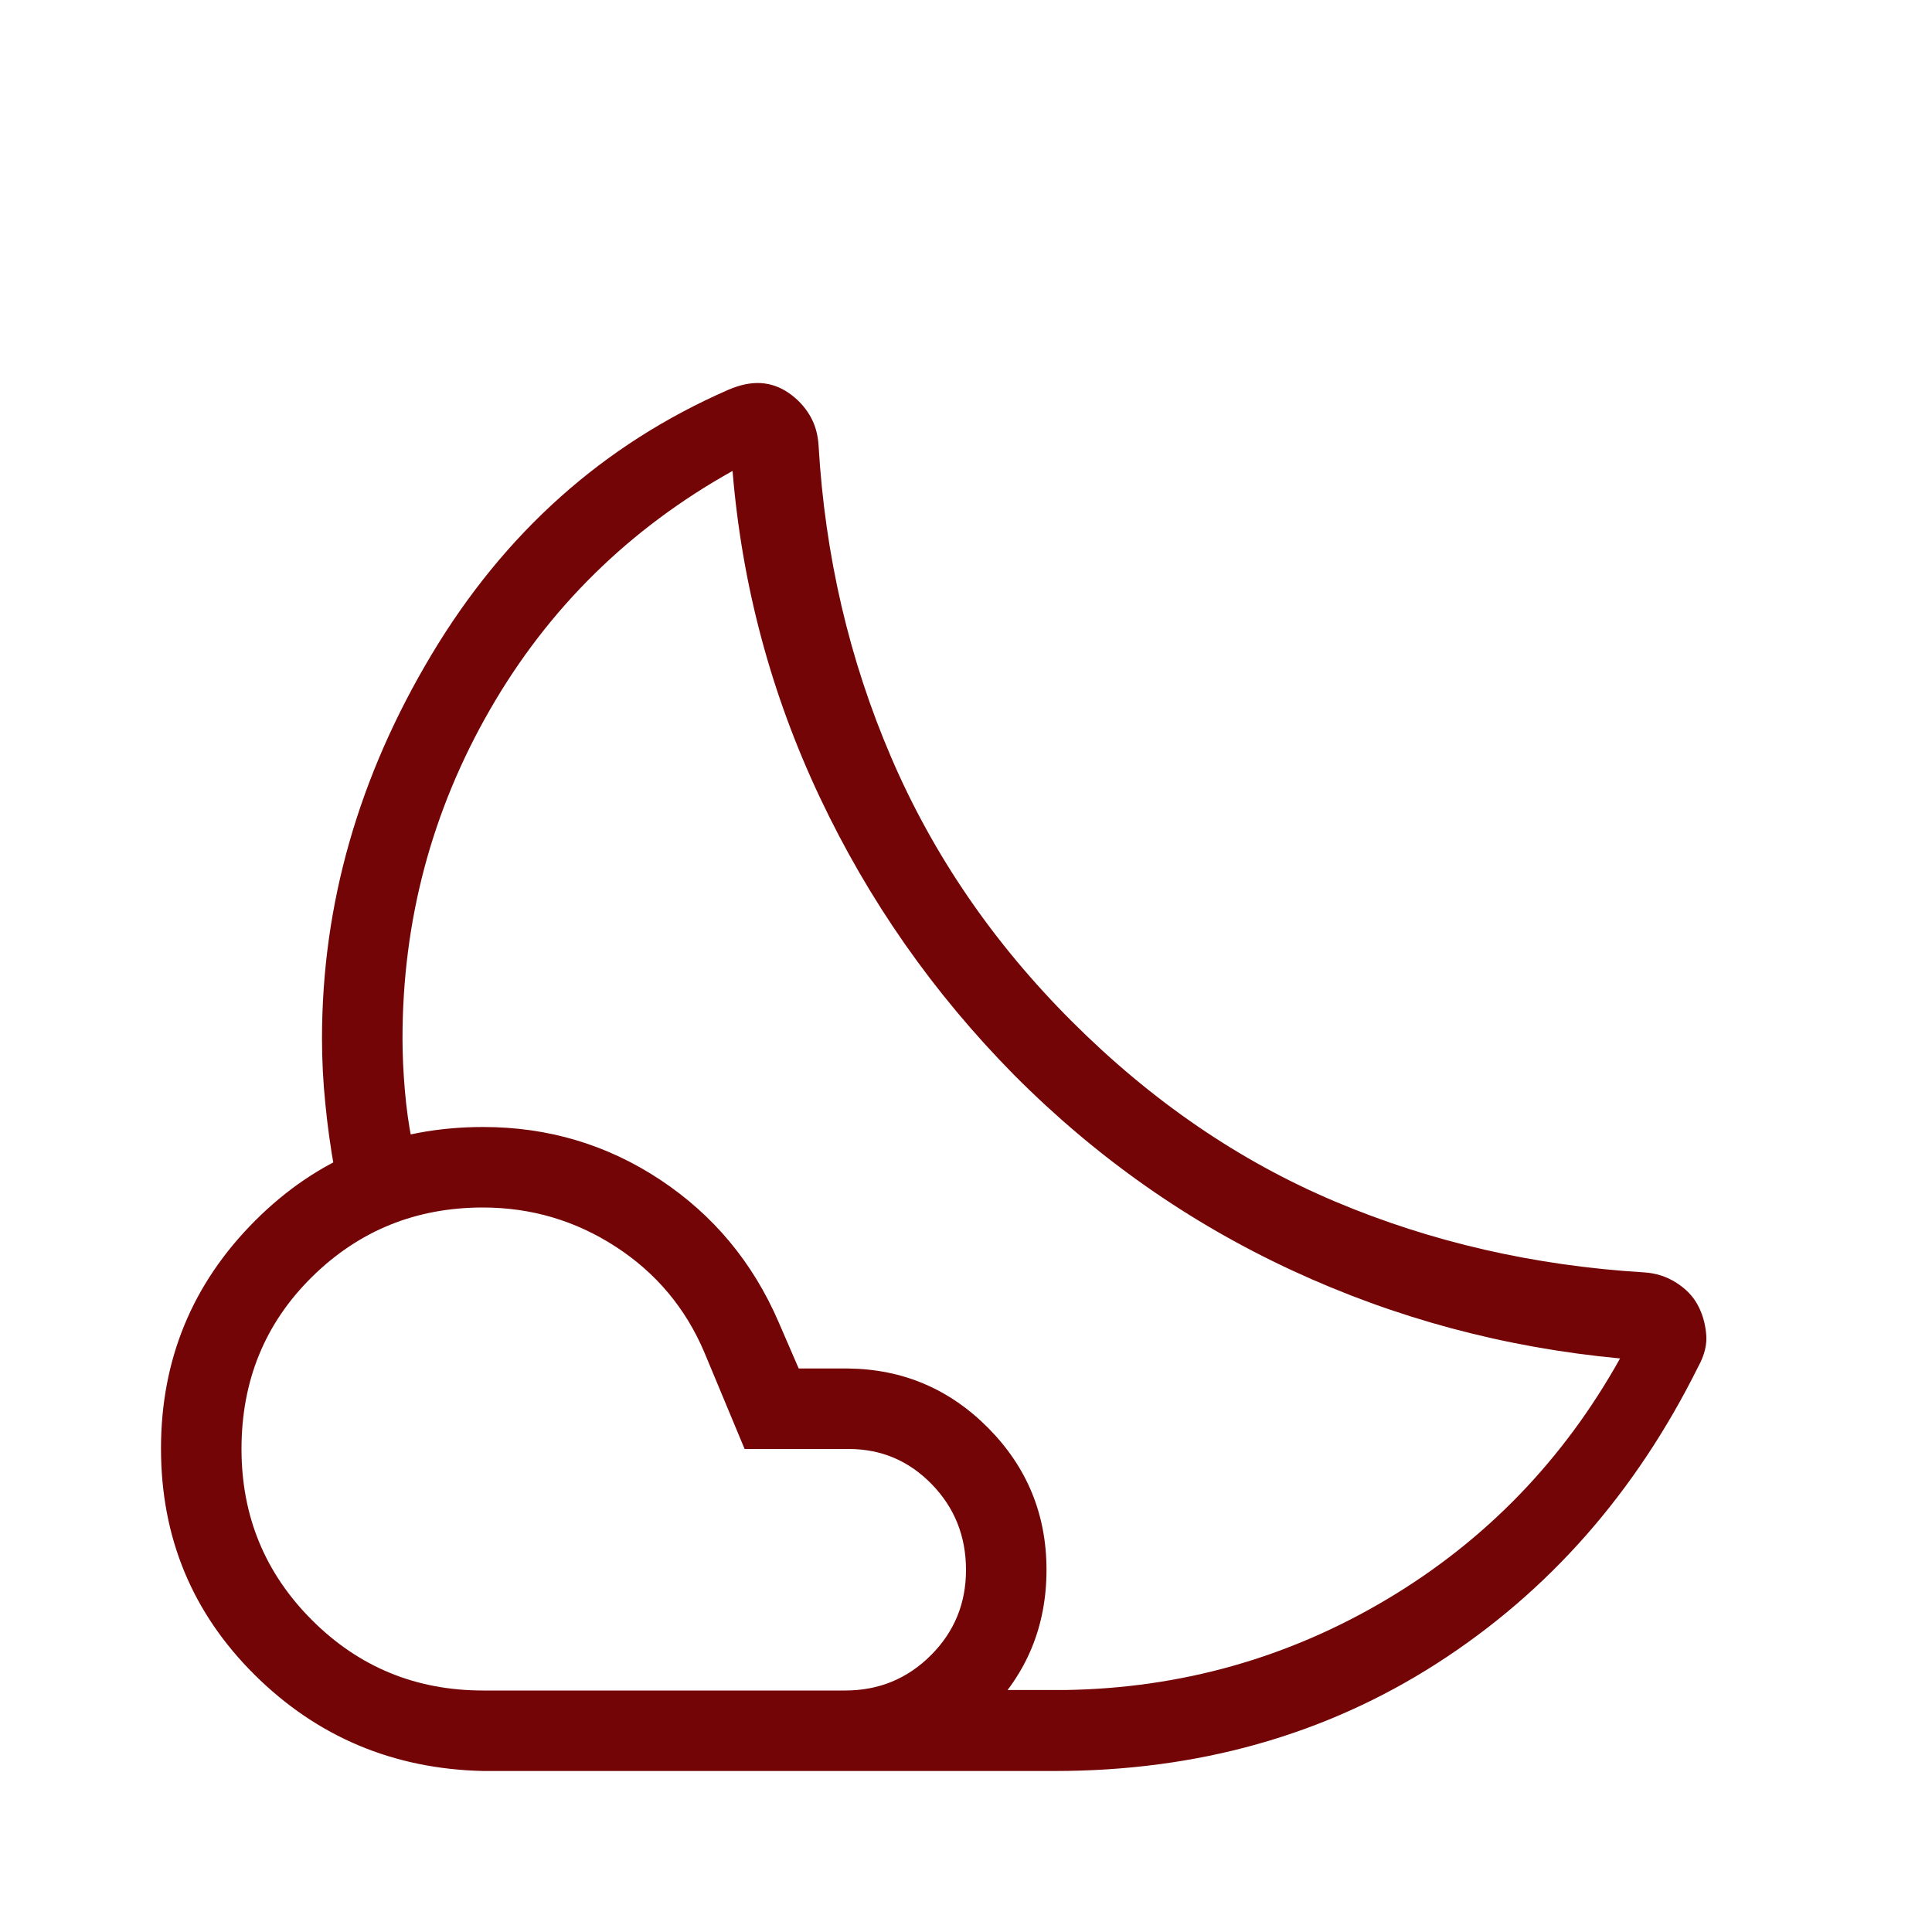 <svg xmlns="http://www.w3.org/2000/svg" width="150" height="150" viewBox="0 0 24 24"><path fill="#730506" d="M13.1 22h-2.6l.212-.155q.212-.155.462-.348t.462-.348l.212-.155h1.385q2.16-.034 3.997-1.128q1.837-1.095 2.895-2.991q-2.15-.201-4.075-1.094q-1.925-.892-3.45-2.425q-1.506-1.525-2.415-3.45Q9.275 7.98 9.1 5.85Q7.175 6.925 6.088 8.813T5 12.9q0 .3.029.64t.086.622l-.146.05q-.146.052-.335.115q-.19.064-.336.124l-.146.06q-.07-.39-.11-.795Q4 13.31 4 12.9q0-2.496 1.362-4.77t3.686-3.288q.218-.094.404-.083q.187.012.348.124t.259.276t.11.381q.12 2.048.901 3.867t2.244 3.28q1.486 1.486 3.274 2.24q1.787.754 3.835.879q.218.013.397.126t.267.274t.107.358q.022.196-.098.413q-1.171 2.356-3.252 3.69Q15.764 22 13.1 22M6 21h4.5q.625 0 1.063-.437T12 19.5t-.425-1.062T10.55 18h-1.3l-.5-1.2q-.35-.825-1.1-1.312T6 15q-1.25 0-2.125.863T3 18q0 1.25.875 2.125T6 21m0 1q-1.671-.039-2.835-1.193Q2 19.652 2 17.994q0-1.657 1.165-2.826Q4.329 14 6.002 14q1.21 0 2.2.656t1.47 1.767l.25.577h.615q1.02.012 1.742.742q.721.73.721 1.758q0 1.046-.727 1.773T10.5 22z"/></svg>